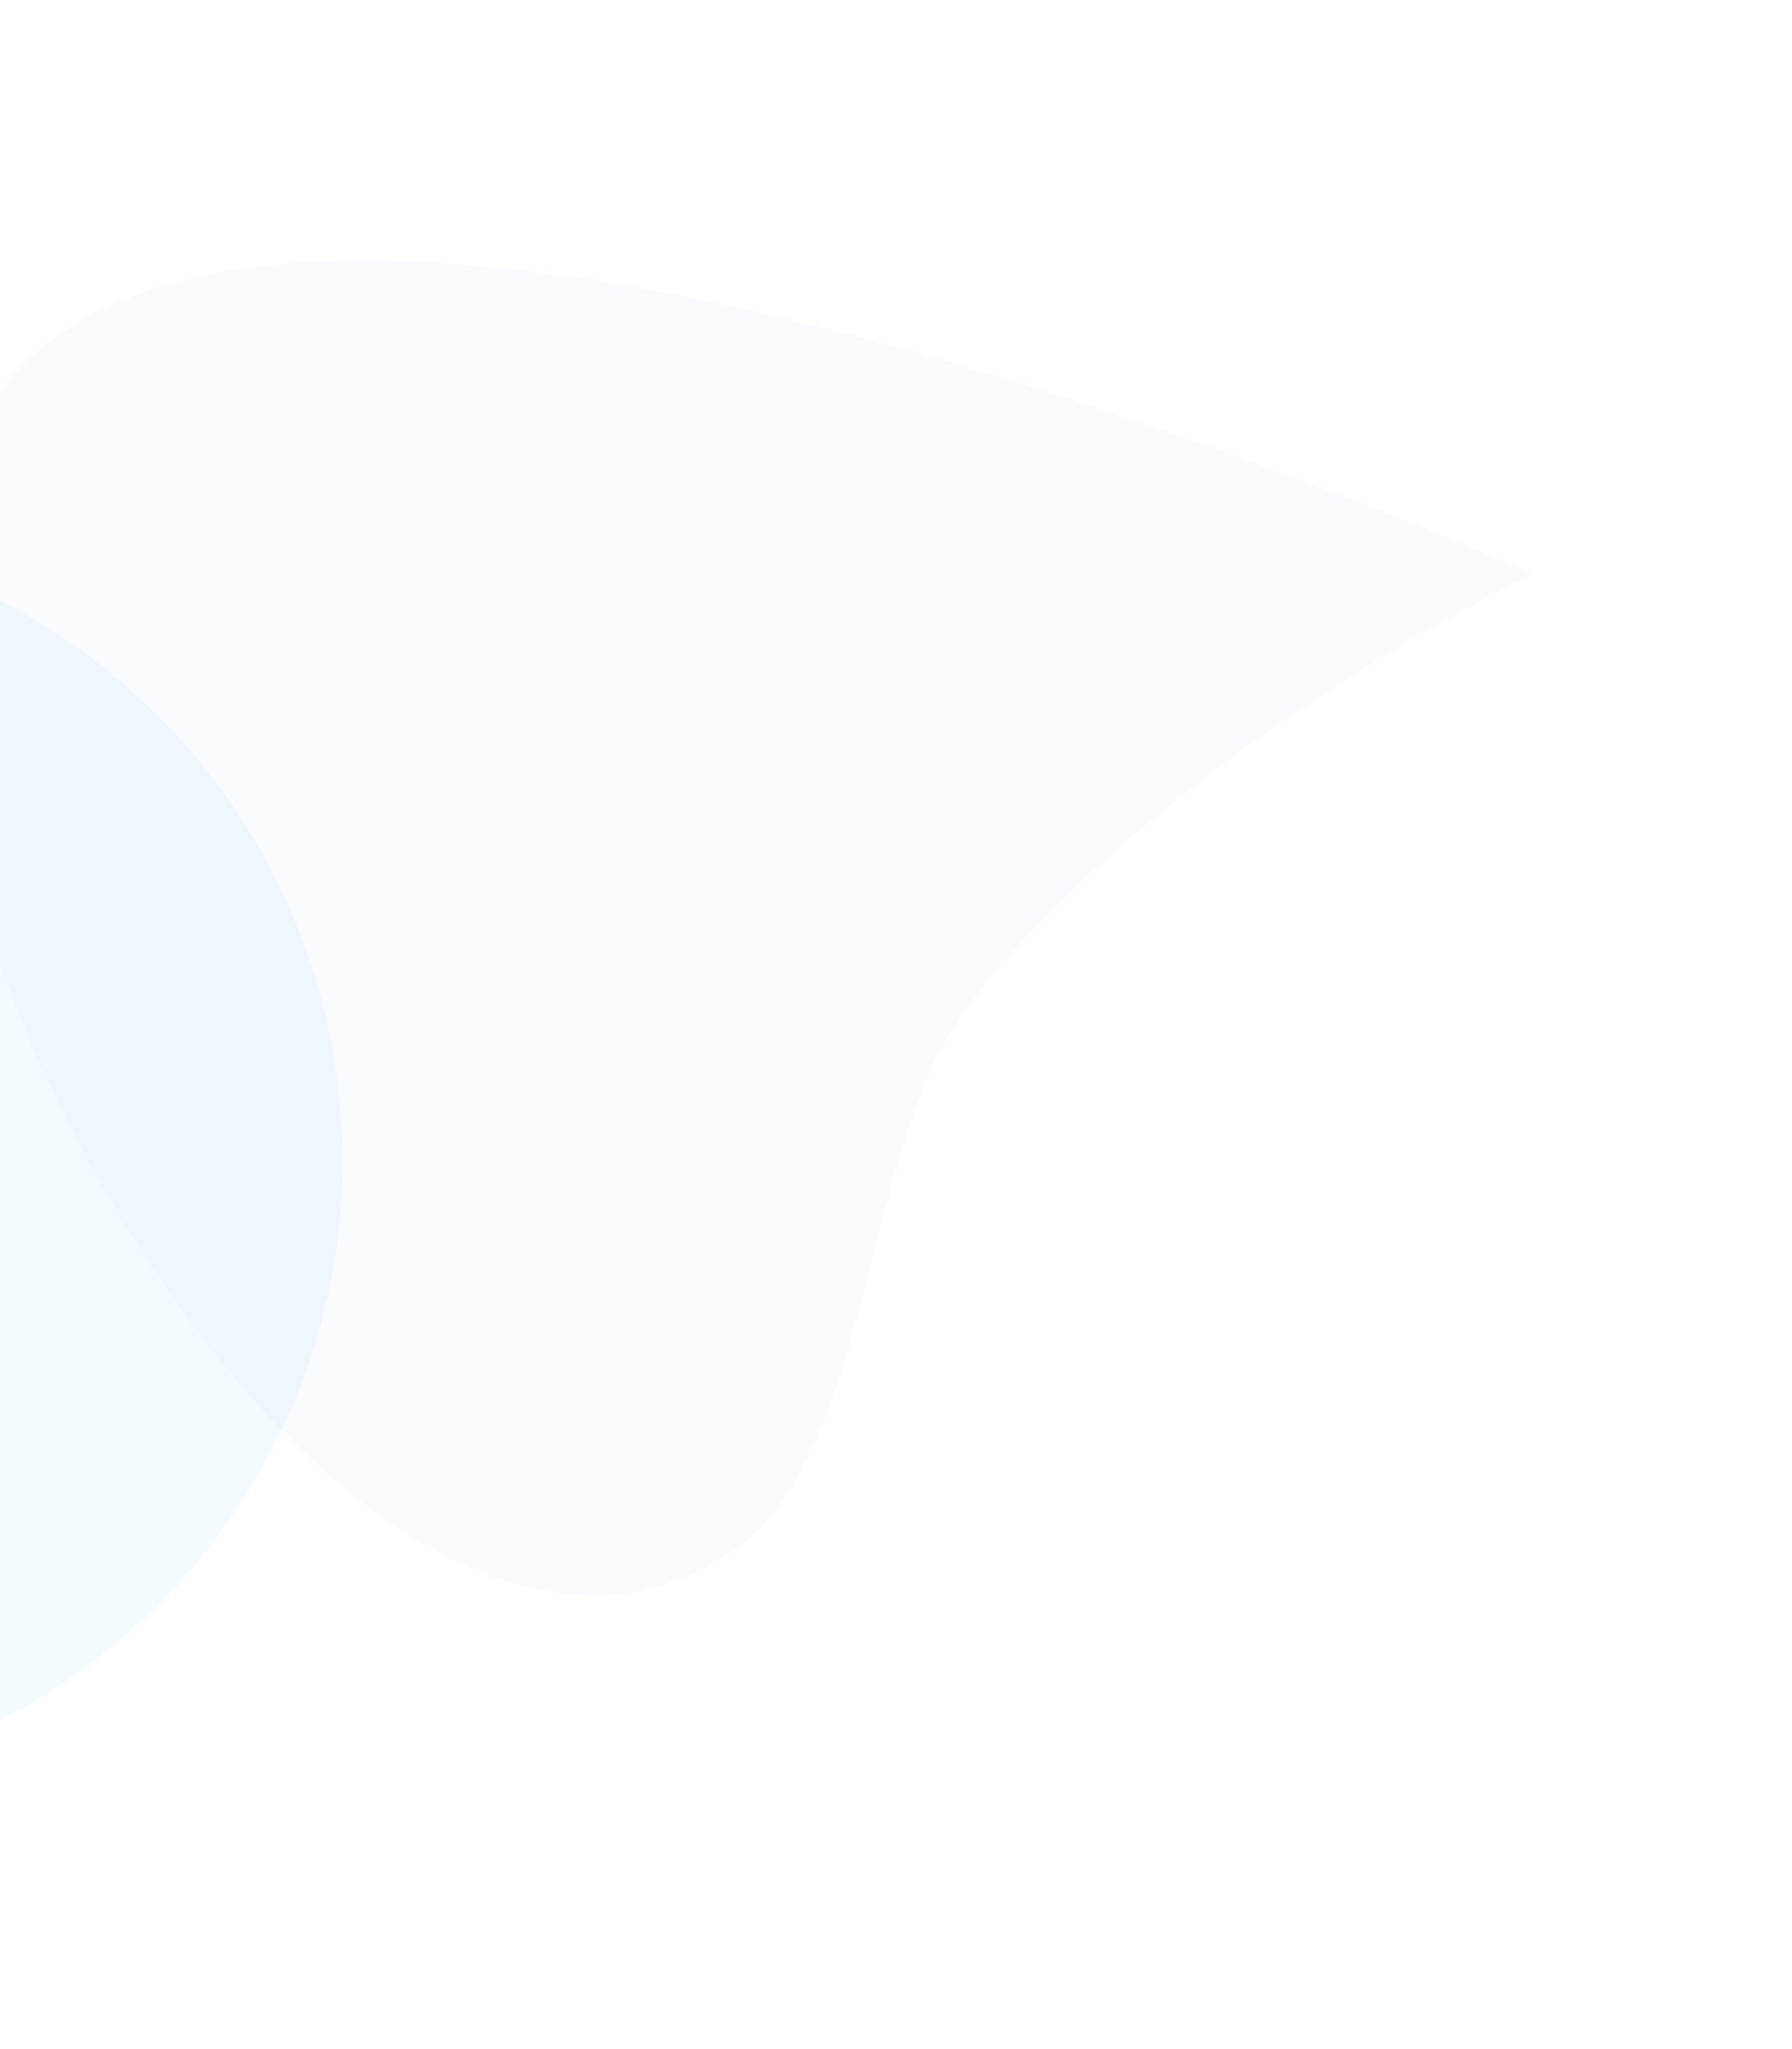 <svg width="690" height="789" viewBox="0 0 690 789" fill="none" xmlns="http://www.w3.org/2000/svg">
<g opacity="0.6" filter="url(#filter0_f_42_19509)">
<ellipse cx="-109.94" cy="446.86" rx="241.756" ry="242.058" transform="rotate(-11.838 -109.94 446.86)" fill="#EDF9FE"/>
</g>
<g opacity="0.03" filter="url(#filter1_f_42_19509)">
<path d="M279.223 599.287C336.901 563.003 330.94 442.482 372.156 388.211C446.792 289.933 589.951 221.031 589.951 221.031C589.951 221.031 56.122 -19.279 -14.806 178.047C-73.058 340.107 133.48 690.973 279.223 599.287Z" fill="#147BD1"/>
</g>
<defs>
<filter id="filter0_f_42_19509" x="-451.757" y="104.766" width="683.635" height="684.188" filterUnits="userSpaceOnUse" color-interpolation-filters="sRGB">
<feFlood flood-opacity="0" result="BackgroundImageFix"/>
<feBlend mode="normal" in="SourceGraphic" in2="BackgroundImageFix" result="shape"/>
<feGaussianBlur stdDeviation="50" result="effect1_foregroundBlur_42_19509"/>
</filter>
<filter id="filter1_f_42_19509" x="-124.902" y="0.254" width="814.853" height="714.073" filterUnits="userSpaceOnUse" color-interpolation-filters="sRGB">
<feFlood flood-opacity="0" result="BackgroundImageFix"/>
<feBlend mode="normal" in="SourceGraphic" in2="BackgroundImageFix" result="shape"/>
<feGaussianBlur stdDeviation="50" result="effect1_foregroundBlur_42_19509"/>
</filter>
</defs>
</svg>
